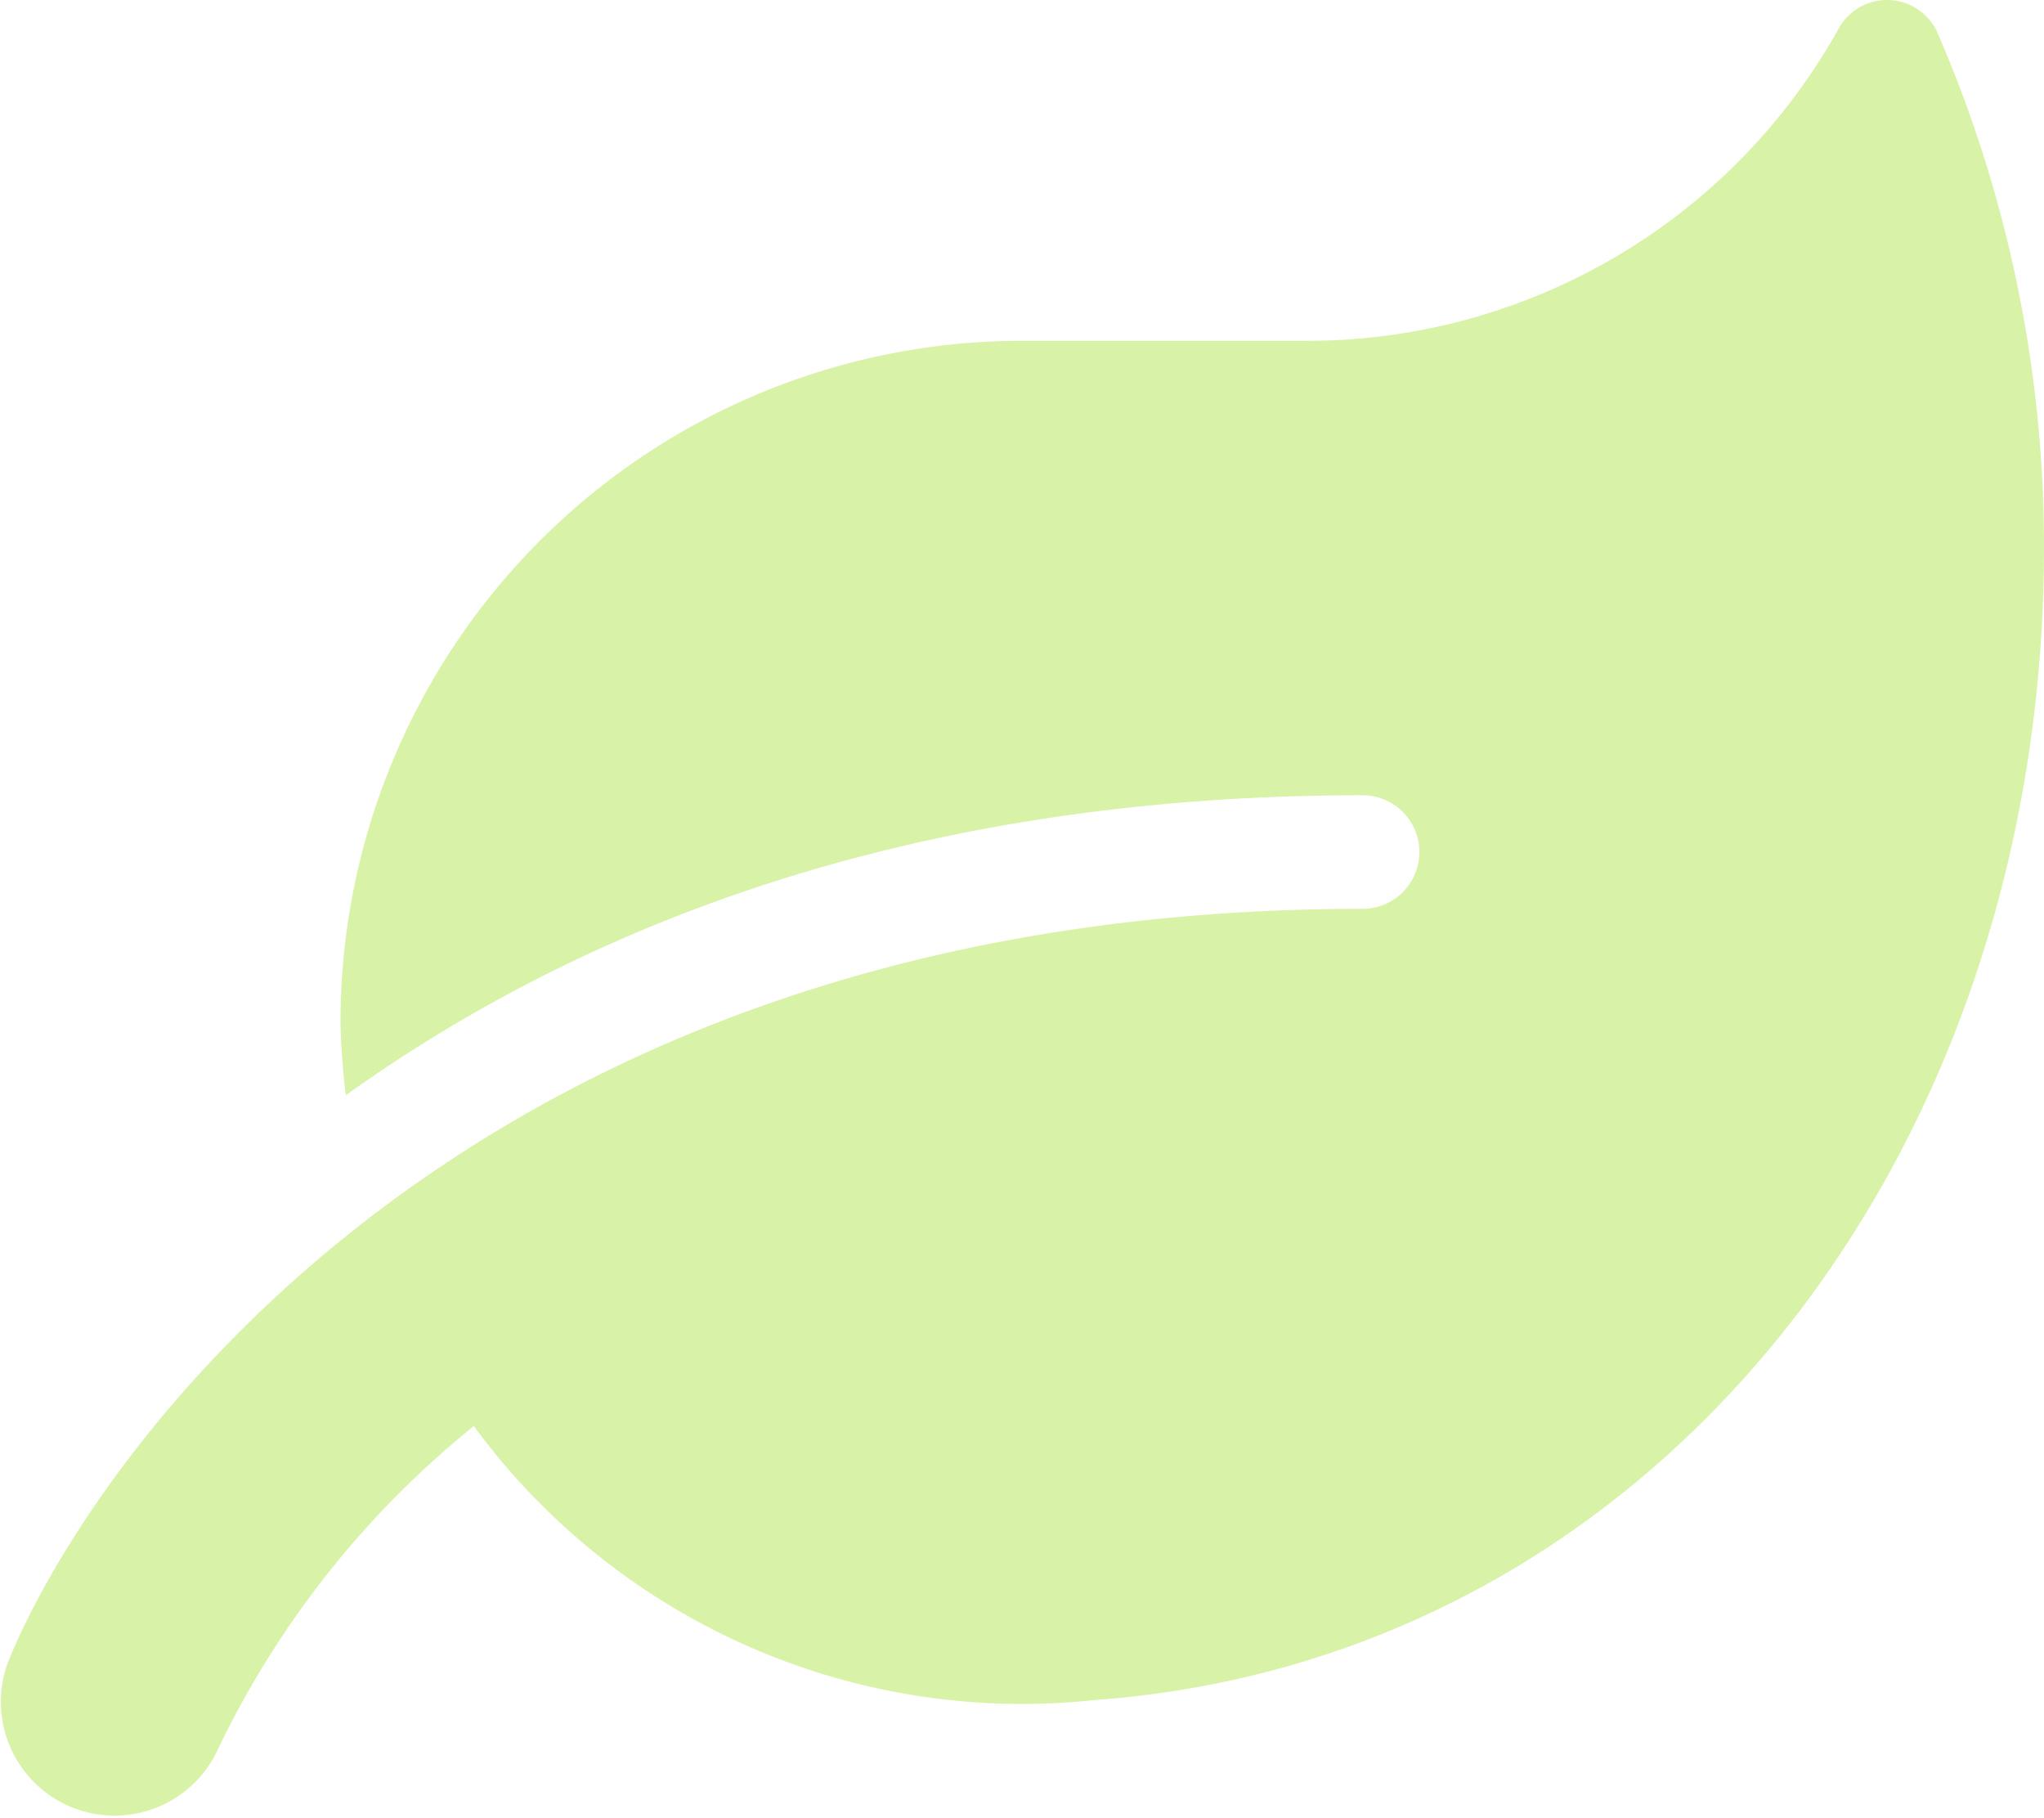 <?xml version="1.0" encoding="utf-8"?>
<svg xmlns="http://www.w3.org/2000/svg" width="55.113" height="49" viewBox="0 0 55.113 49">
  <path id="Icon_awesome-leaf" data-name="Icon awesome-leaf" d="M52.265.929A1.489,1.489,0,0,0,49.557.814,16.409,16.409,0,0,1,35.213,9.187H27.558A18.377,18.377,0,0,0,9.185,27.56a18.921,18.921,0,0,0,.144,1.962c6.105-4.373,14.918-8.086,27.415-8.086a1.531,1.531,0,1,1,0,3.062C12.687,24.5,2.487,39.243.228,44.784A3.066,3.066,0,0,0,5.9,47.109a25.175,25.175,0,0,1,6.88-8.67,18.332,18.332,0,0,0,16.736,7.387c15.023-1.091,25.6-14.564,25.6-31.061A34.8,34.8,0,0,0,52.265.929Z" transform="translate(-0.004 0.001)" fill="#d8f2a7"/>
</svg>